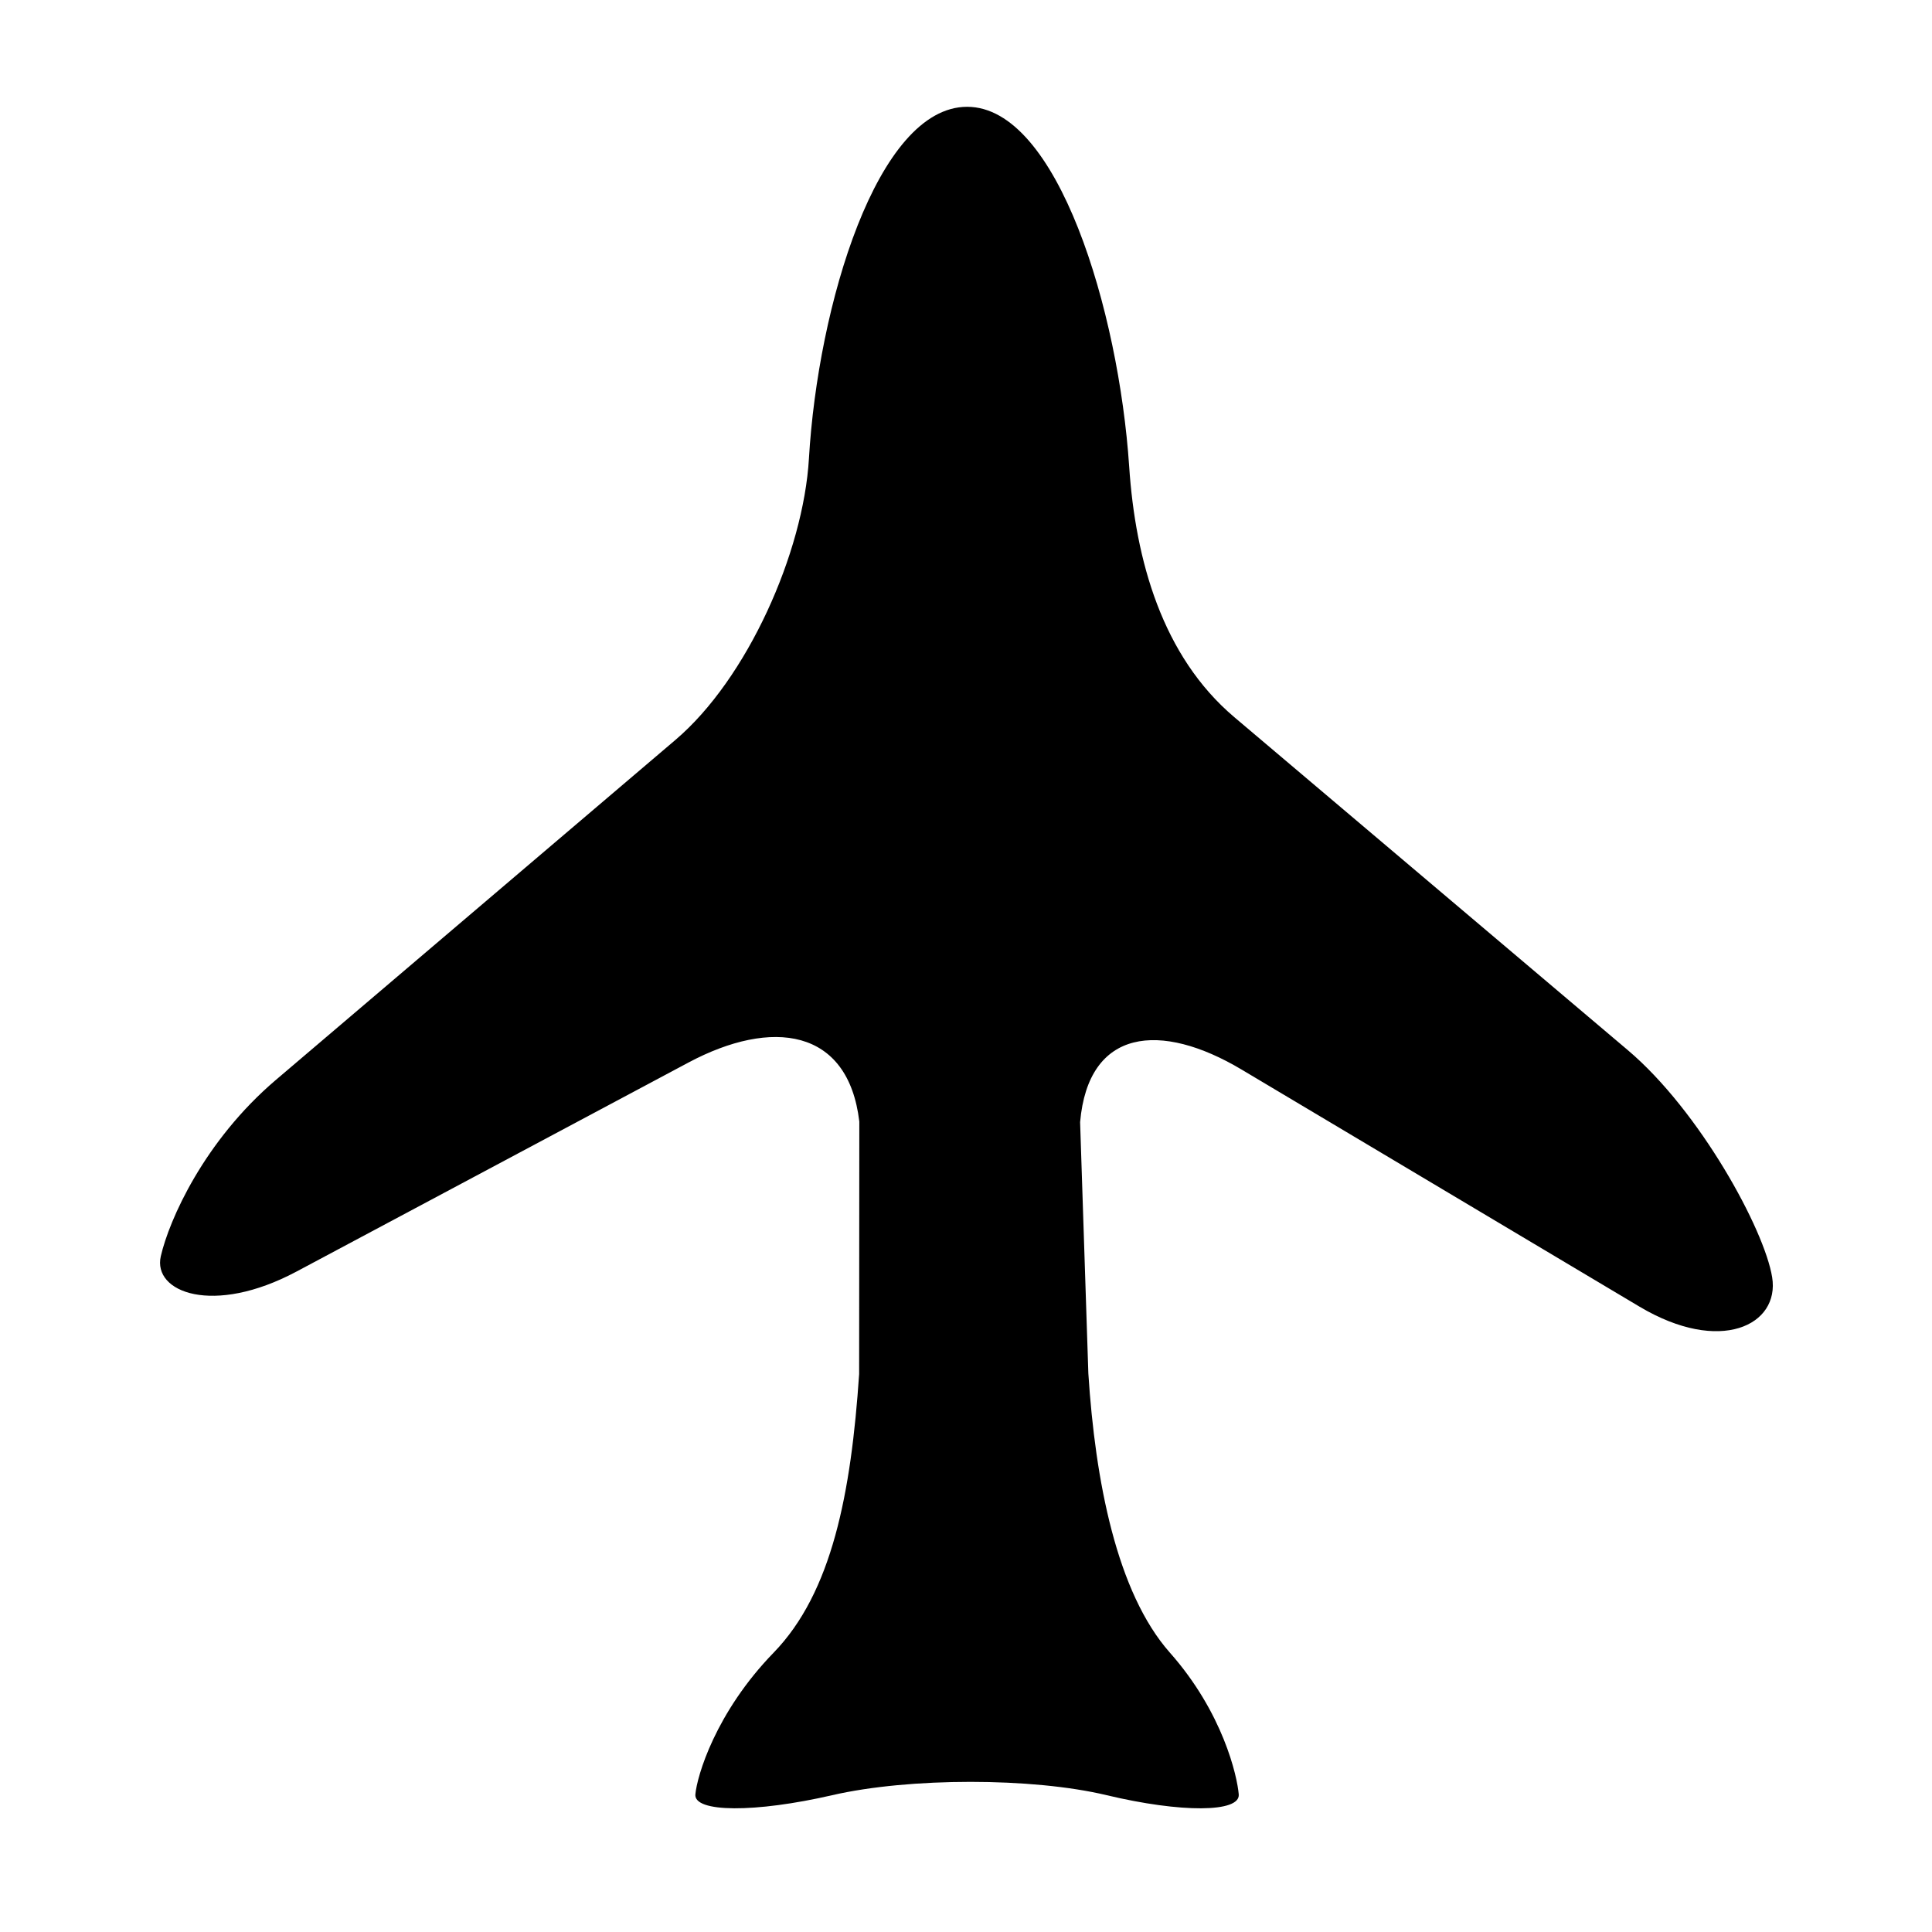 <?xml version="1.0" encoding="utf-8"?>
<!-- Generator: Adobe Illustrator 17.0.0, SVG Export Plug-In . SVG Version: 6.00 Build 0)  -->
<!DOCTYPE svg PUBLIC "-//W3C//DTD SVG 1.1//EN" "http://www.w3.org/Graphics/SVG/1.1/DTD/svg11.dtd">
<svg version="1.1" id="Capa_1" xmlns="http://www.w3.org/2000/svg" xmlns:xlink="http://www.w3.org/1999/xlink" x="0px" y="0px"
	 width="64px" height="64px" viewBox="0 0 64 64" enable-background="new 0 0 64 64" xml:space="preserve">
<g id="Favoritos_-_Gris">
</g>
<g id="Juegos_-_Naranja">
</g>
<g id="Comprobar_-_Naranja">
</g>
<g id="Música-_Gris">
</g>
<g id="Herramientas_-_Gris">
</g>
<g id="Carro_de_la_compra_-_Naranja">
</g>
<g id="Calendario_-_Gris">
</g>
<g id="Música-_Gris_1_">
</g>
<g id="Inicio_-_Gris">
</g>
<g id="Flecha_5">
</g>
<g id="RSS">
</g>
<g id="Instalaciones_de_reciclado">
</g>
<g id="Aeropuerto">
</g>
<g>
	<g>
		<path d="M26.797,15.189c0.296-5.049,2.255-11.651,5.241-11.651c3.002,0,5.023,6.776,5.367,11.91
			c0.207,3.118,1.099,6.291,3.483,8.309l13.035,11.03c2.386,2.018,4.526,5.939,4.782,7.524c0.256,1.584-1.714,2.571-4.397,0.972
			l-13.176-7.851c-2.684-1.601-5.08-1.373-5.352,1.74l0.273,8.327c0.228,3.547,0.937,7.252,2.699,9.245
			c1.764,1.991,2.233,4.096,2.283,4.698c0.05,0.604-1.909,0.615-4.375,0.026c-2.464-0.589-6.535-0.589-9.092,0
			c-2.558,0.589-4.586,0.577-4.533-0.026c0.054-0.603,0.662-2.707,2.595-4.698c1.933-1.993,2.564-5.284,2.83-9.226l0.006-8.364
			c-0.368-3.104-2.903-3.426-5.66-1.956L9.82,42.123c-2.757,1.47-4.769,0.689-4.493-0.51c0.276-1.199,1.43-3.812,3.81-5.838
			l13.237-11.264C24.754,22.487,26.613,18.309,26.797,15.189z"/>
	</g>
</g>
</svg>

